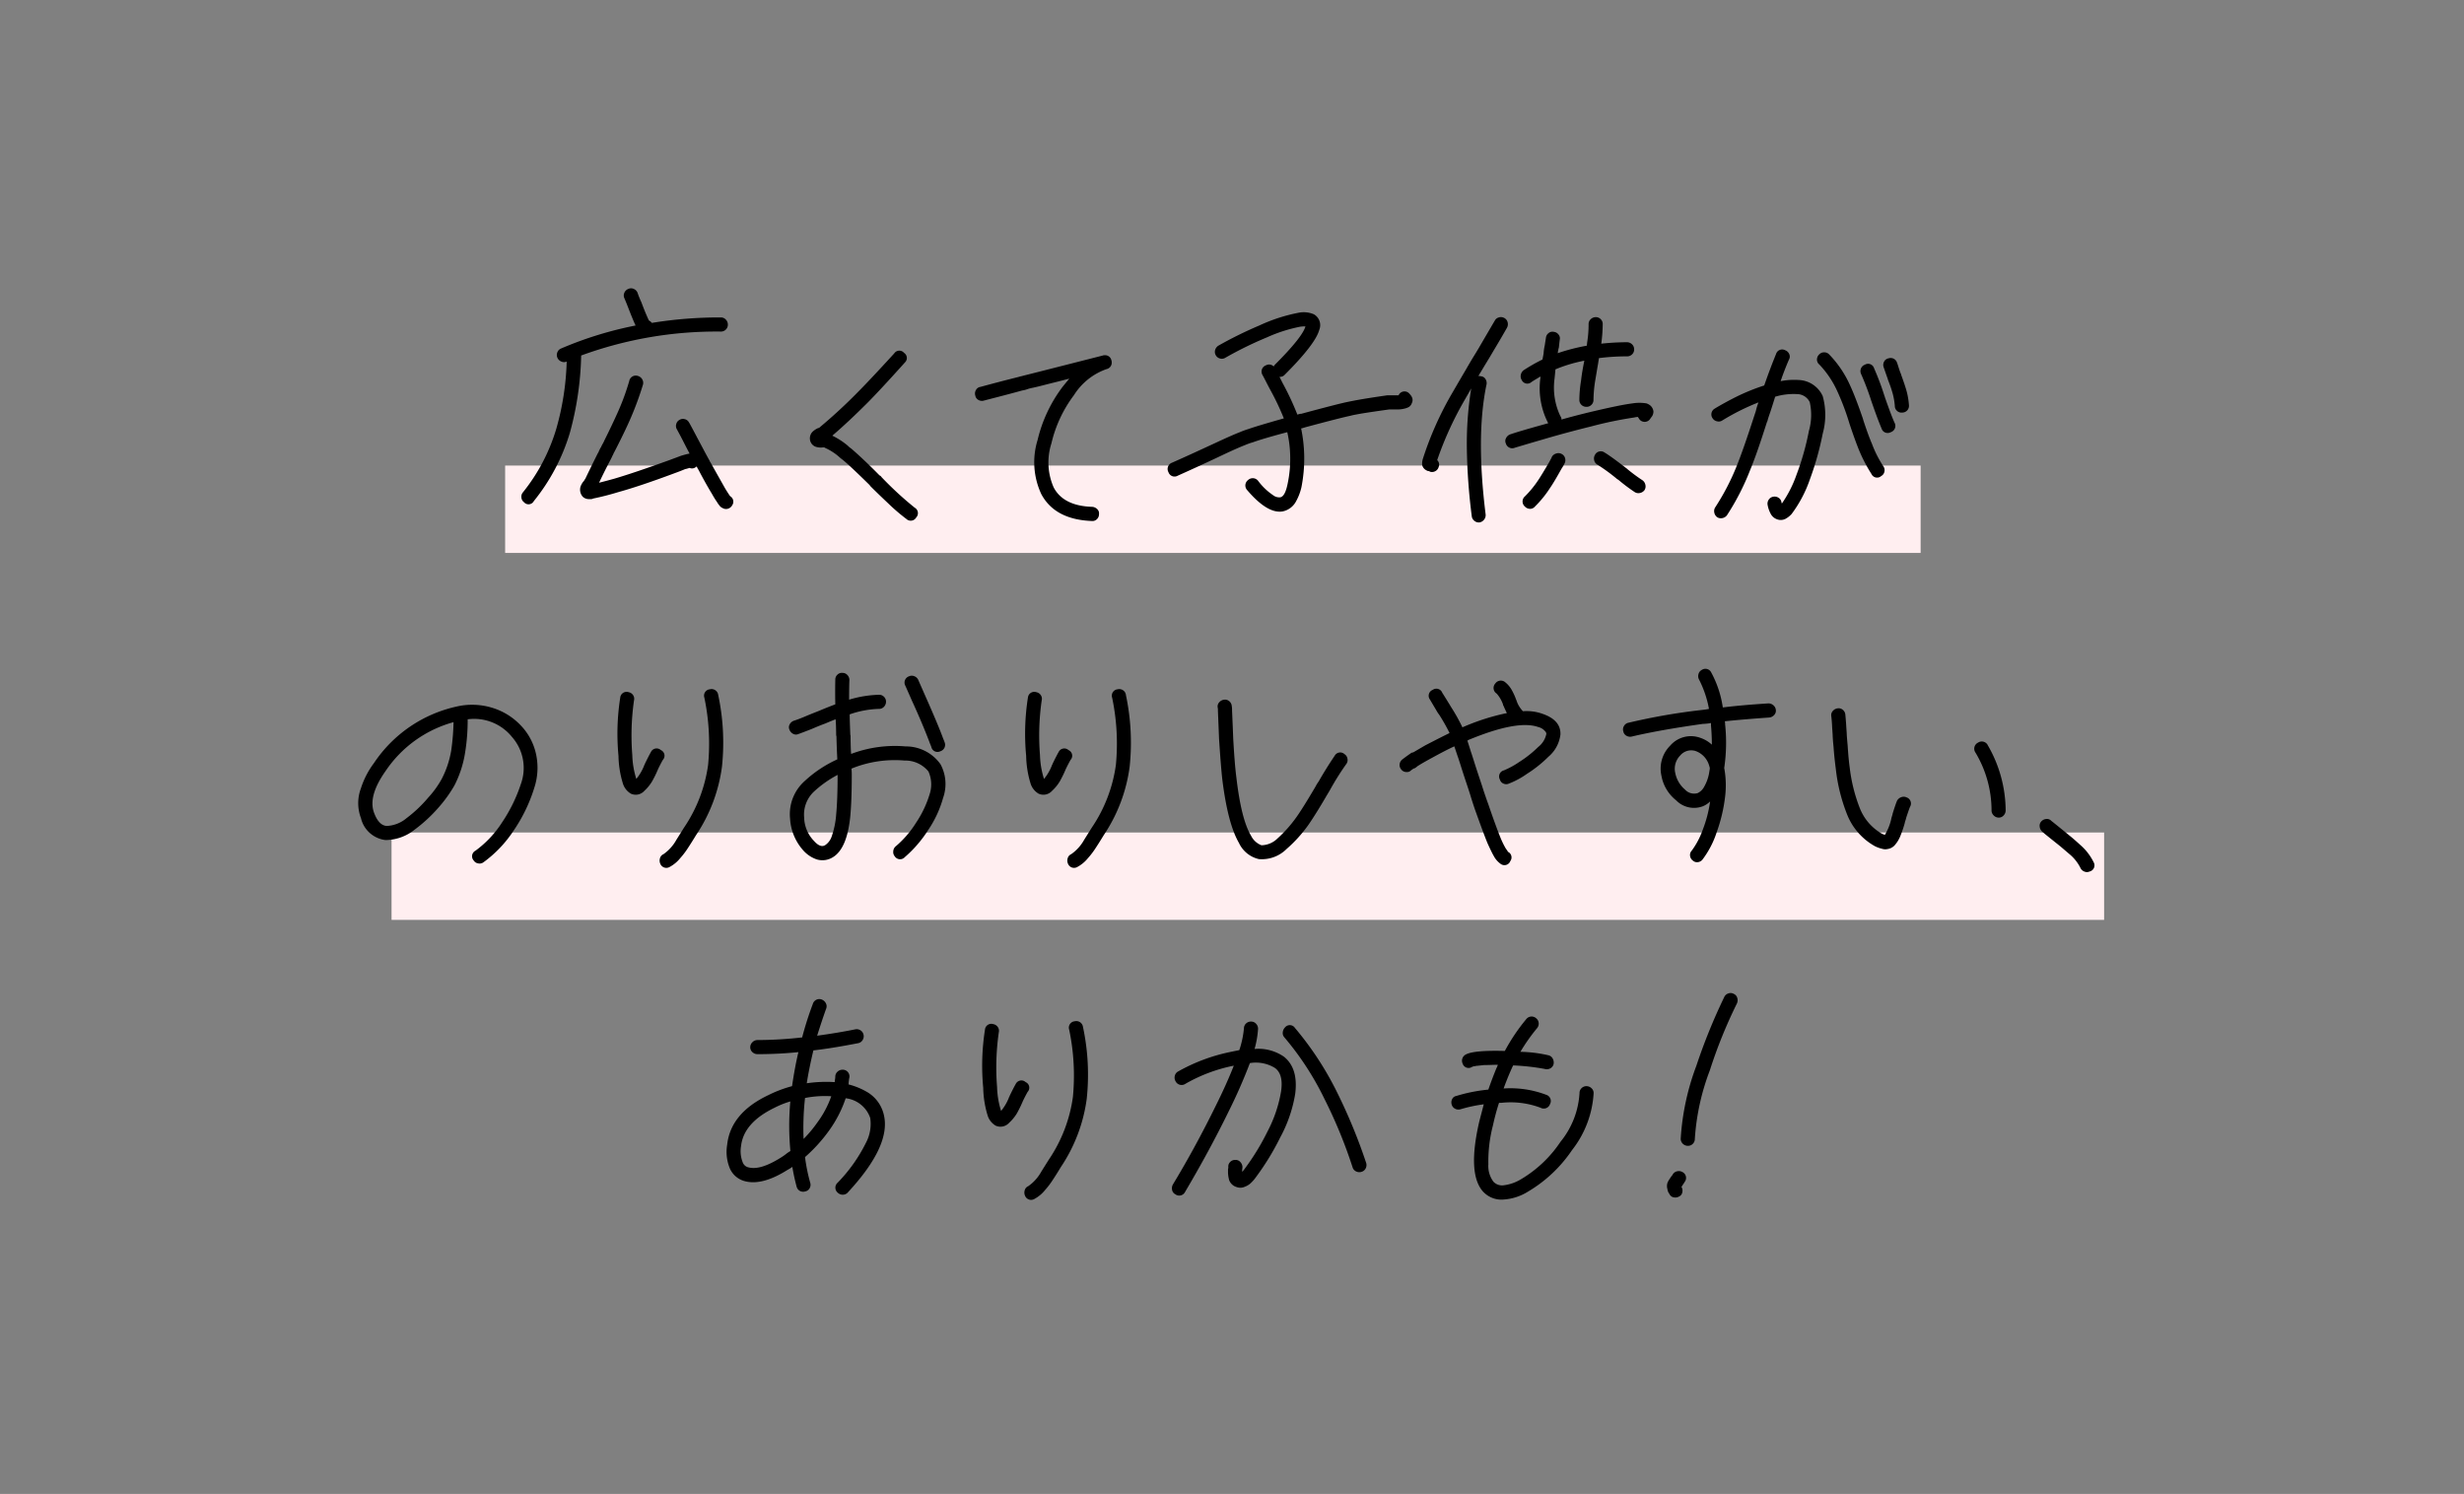 <svg xmlns="http://www.w3.org/2000/svg" width="282" height="171" viewBox="0 0 282 171">
  <rect x="0" y="0" width="282" height="171" fill="#808080" stroke="none"/>
  <g id="グループ_29205" data-name="グループ 29205" transform="translate(7355 -7412)">
    <g id="グループ_29203" data-name="グループ 29203">
      <rect id="長方形_13132" data-name="長方形 13132" width="282" height="171" transform="translate(-7355 7412)" fill="none"/>
    </g>
    <g id="グループ_29204" data-name="グループ 29204" transform="translate(-409.188 -30.711)">
      <path id="パス_85822" data-name="パス 85822" d="M-48.361-11.022a10.409,10.409,0,0,0-1.815.726Q-53.707-8.58-54-5.907a3.456,3.456,0,0,0,.2,1.881.906.906,0,0,0,.693.561q1.32.33,3.6-1.089a6.564,6.564,0,0,0,.627-.429,4.666,4.666,0,0,1,.528-.363A30.549,30.549,0,0,1-48.361-11.022Zm5.082-2.211a2.315,2.315,0,0,1,.033-.313,2.316,2.316,0,0,0,.033-.314.739.739,0,0,1,.248-.561.82.82,0,0,1,.577-.231.769.769,0,0,1,.792.858,3.608,3.608,0,0,0-.066.413,3.935,3.935,0,0,0-.033.413,8.08,8.08,0,0,1,2.046.825,4.093,4.093,0,0,1,1.98,2.607q.891,3.531-4.092,8.91a.773.773,0,0,1-.561.28.813.813,0,0,1-.594-.215.749.749,0,0,1-.033-1.155A17.993,17.993,0,0,0-39.715-6.27a4.609,4.609,0,0,0,.495-2.871,3.371,3.371,0,0,0-2.805-2.244,13.886,13.886,0,0,1-1.947,3.762,17.987,17.987,0,0,1-2.706,2.97,19.816,19.816,0,0,0,.594,2.937.78.78,0,0,1-.066.627.7.7,0,0,1-.495.363.779.779,0,0,1-.611-.049.763.763,0,0,1-.38-.478,23.061,23.061,0,0,1-.495-2.277,4.046,4.046,0,0,1-.528.33q-2.871,1.815-4.851,1.32A2.578,2.578,0,0,1-55.258-3.3a4.928,4.928,0,0,1-.33-2.772q.4-3.63,4.719-5.676a14.211,14.211,0,0,1,2.706-1.023q.33-2.244.726-3.894a46.418,46.418,0,0,1-4.686.231.82.82,0,0,1-.577-.231.739.739,0,0,1-.248-.561A.791.791,0,0,1-52.7-17.8a.791.791,0,0,1,.577-.248,46.371,46.371,0,0,0,5.115-.3,37.931,37.931,0,0,1,1.221-3.828.773.773,0,0,1,1.056-.495.89.89,0,0,1,.446.429.734.734,0,0,1,.016.627q-.429,1.188-1.023,3.069,2.409-.33,4.356-.726a.8.8,0,0,1,.611.115.764.764,0,0,1,.346.511.8.8,0,0,1-.115.611.764.764,0,0,1-.512.347q-3.069.594-5.115.825-.495,2.079-.759,3.762A15.413,15.413,0,0,1-43.279-13.233Zm-.4,1.617a11.7,11.7,0,0,0-3,.2,31.5,31.5,0,0,0-.165,4.686A13.8,13.8,0,0,0-45.292-8.58,11.361,11.361,0,0,0-43.675-11.616ZM-24.5-18.942a28.178,28.178,0,0,0-.2,6.27,9.939,9.939,0,0,0,.462,2.739,5.741,5.741,0,0,0,.891-1.518v-.033a.1.1,0,0,0,.033-.066.029.029,0,0,0,.033-.033v-.033q.462-.957.726-1.419a.716.716,0,0,1,1.122-.2.7.7,0,0,1,.231,1.122q-.264.462-.594,1.155v.033a.1.1,0,0,0-.033.066.1.1,0,0,0-.033.066q-.231.528-.561,1.122a4.815,4.815,0,0,1-.891,1.089,1.324,1.324,0,0,1-1.551.33,2.059,2.059,0,0,1-.891-1.089,11.462,11.462,0,0,1-.528-3.234,26.792,26.792,0,0,1,.2-6.666.729.729,0,0,1,.957-.627.781.781,0,0,1,.512.33A.748.748,0,0,1-24.5-18.942Zm9.636-.594a26.219,26.219,0,0,1,.429,8.184A18.352,18.352,0,0,1-17.407-3.5q-.495.825-.891,1.419a9.2,9.2,0,0,1-.924,1.221,3.943,3.943,0,0,1-1.188.99A.743.743,0,0,1-21.5-.231a.877.877,0,0,1-.033-.627.7.7,0,0,1,.4-.462,4.891,4.891,0,0,0,1.485-1.65q.825-1.32.891-1.419a16.883,16.883,0,0,0,2.739-7.161,25.663,25.663,0,0,0-.429-7.689.729.729,0,0,1,.627-.957A.769.769,0,0,1-14.866-19.536Zm10.89,5.082a20.648,20.648,0,0,1,6.2-2.277q.132-.033.4-.083t.4-.082a11.17,11.17,0,0,0,.528-2.475.764.764,0,0,1,.231-.561.8.8,0,0,1,.594-.231.739.739,0,0,1,.561.247.82.82,0,0,1,.231.577,11.01,11.01,0,0,1-.4,2.31,5.136,5.136,0,0,1,3.366.891q1.65,1.32,1.287,4.224A15.785,15.785,0,0,1,7.706-6.9,29.3,29.3,0,0,1,4.967-2.409a4.709,4.709,0,0,1-.693.792,2.082,2.082,0,0,1-.627.363,1.215,1.215,0,0,1-.924.033,1.28,1.28,0,0,1-.858-.792,3.649,3.649,0,0,1-.132-.825v-.429A.97.97,0,0,0,1.766-3.5a.709.709,0,0,1,.2-.578.739.739,0,0,1,.561-.247.709.709,0,0,1,.578.2.893.893,0,0,1,.28.594,2.074,2.074,0,0,1-.033.33v.231a2.215,2.215,0,0,0,.33-.4A27.029,27.029,0,0,0,6.254-7.59,15.261,15.261,0,0,0,7.8-12.144q.3-1.98-.693-2.706a4.17,4.17,0,0,0-2.871-.561A60.924,60.924,0,0,1,1.766-9.8Q-.379-5.412-3.184-.66A.746.746,0,0,1-4.306-.4a.7.7,0,0,1-.363-.5.893.893,0,0,1,.1-.627Q-2-5.775.314-10.494,1.568-13,2.393-15.114a18.253,18.253,0,0,0-5.544,2.079.77.77,0,0,1-1.122-.3.832.832,0,0,1-.083-.627A.753.753,0,0,1-3.976-14.454ZM9.389-19.437a36.118,36.118,0,0,1,4.818,7.359A62.749,62.749,0,0,1,17.54-3.993a.824.824,0,0,1-.049.627.753.753,0,0,1-.479.4.824.824,0,0,1-.627-.049.753.753,0,0,1-.4-.478,55.265,55.265,0,0,0-3.234-7.854,33.217,33.217,0,0,0-4.587-7.029A.716.716,0,0,1,8-18.942a.9.9,0,0,1,.264-.561A.7.7,0,0,1,9.389-19.437ZM28.958-16.4q.924-.495,4.455-.4a21.792,21.792,0,0,1,2.442-3.63.779.779,0,0,1,1.155-.1.773.773,0,0,1,.28.561.813.813,0,0,1-.215.594A21.221,21.221,0,0,0,35.195-16.7a15.542,15.542,0,0,1,3.234.4.752.752,0,0,1,.478.4.949.949,0,0,1,.083.627.752.752,0,0,1-.4.479.824.824,0,0,1-.627.05,25.709,25.709,0,0,0-3.6-.4q-.561,1.188-1.089,2.64a11.534,11.534,0,0,1,4.884.726.74.74,0,0,1,.429,1.056A.756.756,0,0,1,37.5-10.3a9.725,9.725,0,0,0-4.488-.561h-.264q-.4,1.221-.693,2.574a16.4,16.4,0,0,0-.528,4.455,3,3,0,0,0,.594,2.013,1.361,1.361,0,0,0,1.122.4,4.992,4.992,0,0,0,2.013-.693A14,14,0,0,0,39.782-6.4a9.715,9.715,0,0,0,2.178-5.577.764.764,0,0,1,.231-.561.764.764,0,0,1,.561-.231.82.82,0,0,1,.577.231.739.739,0,0,1,.247.561A11.634,11.634,0,0,1,41.1-5.445,15.746,15.746,0,0,1,36.053-.693,5.991,5.991,0,0,1,33.347.2,2.861,2.861,0,0,1,30.9-.726q-1.782-2.013-.429-7.92.1-.4.281-1.089T31-10.692a16.839,16.839,0,0,0-2.64.561.824.824,0,0,1-.627-.049.753.753,0,0,1-.4-.479.824.824,0,0,1,.05-.627.651.651,0,0,1,.478-.363,18.31,18.31,0,0,1,3.663-.726q.462-1.32.924-2.442a2.192,2.192,0,0,0,.165-.4q-.3,0-.825.017t-.759.016q-.594.066-.957.1a.191.191,0,0,1-.132.033.367.367,0,0,0-.165.033l-.1.033a.71.71,0,0,1-1.089-.363.8.8,0,0,1-.033-.594A.813.813,0,0,1,28.958-16.4Zm31.02-5.841a55.288,55.288,0,0,0-3.1,7.656A26.709,26.709,0,0,0,55.16-6.765a.8.8,0,0,1-.231.594.764.764,0,0,1-.561.231.82.82,0,0,1-.577-.231.776.776,0,0,1-.248-.594,28.491,28.491,0,0,1,1.782-8.316,65.915,65.915,0,0,1,3.2-7.887.751.751,0,0,1,.462-.413.736.736,0,0,1,.627.049.7.7,0,0,1,.4.462A.877.877,0,0,1,59.978-22.242ZM54-1.815q-.033.066-.363.561v.033a.832.832,0,0,1,.083.627.65.65,0,0,1-.38.462.832.832,0,0,1-.627.082.65.65,0,0,1-.462-.38,1.134,1.134,0,0,1-.231-.561,1.237,1.237,0,0,1,0-.693,2.134,2.134,0,0,1,.3-.528,1.213,1.213,0,0,1,.165-.248,1.009,1.009,0,0,0,.132-.181.753.753,0,0,1,.495-.38.832.832,0,0,1,.627.082A.746.746,0,0,1,54-1.815Z" transform="translate(-6807 7579.804)"/>
      <path id="パス_85823" data-name="パス 85823" d="M0,0H162V10H0Z" transform="translate(-6888 7496)" fill="#ffeef0"/>
      <path id="パス_85824" data-name="パス 85824" d="M0,0H196V10H0Z" transform="translate(-6901 7538)" fill="#ffeef0"/>
      <path id="パス_85825" data-name="パス 85825" d="M-72.3-19.3A36.189,36.189,0,0,1-73.59-10.56a22.823,22.823,0,0,1-4.125,7.821.683.683,0,0,1-1.122.132.736.736,0,0,1-.3-.544.741.741,0,0,1,.165-.577,21.261,21.261,0,0,0,3.828-7.293,30.863,30.863,0,0,0,1.188-7.689.739.739,0,0,1-.611,0,.812.812,0,0,1-.446-.429.783.783,0,0,1-.016-.611.751.751,0,0,1,.412-.445,42.392,42.392,0,0,1,8.547-2.64q-.3-.627-.858-2.079-.231-.594-.429-1.056a.739.739,0,0,1,0-.61.8.8,0,0,1,.462-.446.739.739,0,0,1,.61,0,.8.8,0,0,1,.446.462,9.611,9.611,0,0,0,.429,1.056q.462,1.254.858,2.079a.029.029,0,0,0,.033.033.029.029,0,0,1,.033.033h.033l.033.033a.2.2,0,0,1,.132.132.058.058,0,0,1,.066.066,48.147,48.147,0,0,1,7.92-.627.739.739,0,0,1,.561.248.82.82,0,0,1,.231.577.764.764,0,0,1-.231.561.764.764,0,0,1-.561.231A45.012,45.012,0,0,0-72.3-19.4Zm12.342,7.557q.033.033.462.842l1.023,1.93q.594,1.122.858,1.584a1.447,1.447,0,0,0,.165.3q.363.66,1.518,2.706.2.363.528.858a2.327,2.327,0,0,0,.165.231.72.72,0,0,1,.231,1.023.811.811,0,0,1-.478.4.746.746,0,0,1-.611-.066.88.88,0,0,1-.4-.33,1.432,1.432,0,0,1-.115-.148,1.487,1.487,0,0,1-.115-.182,10.469,10.469,0,0,1-.594-.957q-.726-1.188-1.551-2.772a1.447,1.447,0,0,1-.165-.3L-59.1-6.7a.7.7,0,0,1-.792.165q-.1.033-.28.082a1.431,1.431,0,0,1-.215.049q-.462.2-1.287.5-3.894,1.452-6.4,2.145-1.386.429-2.838.726L-70.983-3a.134.134,0,0,0-.1.033h-.4a1.024,1.024,0,0,1-.627-.264,1.217,1.217,0,0,1-.264-1.155,2.081,2.081,0,0,1,.33-.594l.066-.066a2.024,2.024,0,0,1,.165-.264q.4-.858,1.419-2.9a1.127,1.127,0,0,0,.165-.363l.066-.066a.134.134,0,0,1,.033-.1.764.764,0,0,1,.1-.165,3.291,3.291,0,0,1,.2-.4,2.2,2.2,0,0,0,.165-.33q.891-1.782,1.584-3.333A26.937,26.937,0,0,0-66.792-16.5a.755.755,0,0,1,.99-.561.812.812,0,0,1,.5.4.78.78,0,0,1,.066.627,35.73,35.73,0,0,1-1.353,3.7q-.561,1.32-1.65,3.465-.2.4-.363.693a.579.579,0,0,1-.066.165.384.384,0,0,1-.066.1.253.253,0,0,1-.033.1l-.165.33q-.594,1.122-1.32,2.64.561-.132,1.749-.462,2.244-.66,6.27-2.112.891-.33,1.32-.495.3-.1.825-.231a.451.451,0,0,0,.1-.017.451.451,0,0,1,.1-.016q-.3-.561-.643-1.237t-.577-1.106l-.231-.429a.739.739,0,0,1-.082-.594.753.753,0,0,1,.379-.495.739.739,0,0,1,.594-.083A.753.753,0,0,1-59.961-11.748Zm24.684-6.831q-2.574,2.871-4.158,4.488-2.31,2.31-4.125,3.861a8.388,8.388,0,0,1,1.782,1.155l.083.082a1.636,1.636,0,0,0,.132.116q.083.066.182.132,1.485,1.287,3.234,3.069a.253.253,0,0,1,.116.066q.083.066.083.1A38.91,38.91,0,0,0-34.122-1.98a.719.719,0,0,1,.165,1.122.719.719,0,0,1-1.122.165,21.834,21.834,0,0,1-2.079-1.782q-1.122-1.056-1.947-1.881-.165-.165-.165-.2-2.31-2.277-3.135-2.937a3.859,3.859,0,0,1-.4-.33,6.41,6.41,0,0,0-1.617-1.023l-.033-.033h-.2a1.817,1.817,0,0,1-.627-.033,1,1,0,0,1-.825-.825,1.073,1.073,0,0,1,.429-1.056,2.106,2.106,0,0,1,.495-.3h.033l.132-.066a.029.029,0,0,0,.033-.033,58.774,58.774,0,0,0,4.389-4.059q1.287-1.287,4.125-4.389a.7.7,0,0,1,1.122-.066A.7.7,0,0,1-35.277-18.579Zm8.646,2.772q2.178-.594,4.422-1.155.1-.033.314-.083t.314-.082q.033,0,8.976-2.277a.566.566,0,0,1,.231-.033.726.726,0,0,1,.759.594.46.46,0,0,1,.033.2.745.745,0,0,1-.594.792,7.251,7.251,0,0,0-3.729,2.986A14.694,14.694,0,0,0-18.48-9.339a7.105,7.105,0,0,0,.264,5.049q1.122,2.112,4.422,2.211a.9.9,0,0,1,.561.264.663.663,0,0,1,.2.561.776.776,0,0,1-.247.594.709.709,0,0,1-.578.2q-4.224-.165-5.775-3.069a8.637,8.637,0,0,1-.429-6.2,16.348,16.348,0,0,1,2.871-6.1q.561-.693.759-.924-.759.2-1.617.413t-1.435.363q-.578.148-1.106.264a5,5,0,0,0-.594.148,2.962,2.962,0,0,1-.627.165q-1.551.429-4.389,1.155a.78.78,0,0,1-.627-.066.7.7,0,0,1-.363-.5.78.78,0,0,1,.066-.627A.7.7,0,0,1-26.631-15.807ZM-4.686-7.128Q-2.739-7.986.3-9.4q1.914-.891,2.772-1.221a9.051,9.051,0,0,1,.99-.363q1.023-.363,4.059-1.221a29.577,29.577,0,0,0-1.551-3.267q-.231-.429-.5-.957t-.4-.759a.758.758,0,0,1,.4-1.089.739.739,0,0,1,.891.132.768.768,0,0,1,.132-.2q3.168-3.168,3.5-4.389H10.56A4.049,4.049,0,0,0,10-22.7a17.446,17.446,0,0,0-3.812,1.221A42.548,42.548,0,0,0,1.419-19.14a.739.739,0,0,1-.594.083.753.753,0,0,1-.495-.38.746.746,0,0,1-.066-.611.843.843,0,0,1,.363-.478,45.613,45.613,0,0,1,4.686-2.31,19.27,19.27,0,0,1,4.455-1.452,2.974,2.974,0,0,1,1.782.165,1.422,1.422,0,0,1,.627,1.782q-.429,1.617-3.96,5.148a.712.712,0,0,1-.594.231l.363.726a31.592,31.592,0,0,1,1.683,3.6q.1-.033.231-.066a.97.97,0,0,1,.231-.033q4.158-1.122,5.28-1.353.99-.2,1.386-.264.891-.165,3.168-.495h1.287a.764.764,0,0,1,.1-.165.735.735,0,0,1,1.155,0,1.393,1.393,0,0,1,.264.363.769.769,0,0,1,0,.693.843.843,0,0,1-.363.462,2.561,2.561,0,0,1-.33.132,3.246,3.246,0,0,1-1.056.132H20.2q-1.914.264-3.135.462-.2.033-.643.115t-.677.149q-1.122.231-5.181,1.32-.1.033-.264.082a1.15,1.15,0,0,1-.2.049,16.9,16.9,0,0,1,.033,6.732,6.166,6.166,0,0,1-.693,1.749A2.236,2.236,0,0,1,7.953-1.551q-1.716.264-4.026-2.442a.779.779,0,0,1,.1-1.155.779.779,0,0,1,1.155.1A7,7,0,0,0,6.864-3.432a1.161,1.161,0,0,0,.825.264q.561-.066.858-1.518a13.841,13.841,0,0,0-.033-5.94Q5.775-9.9,4.587-9.471a7.171,7.171,0,0,0-.924.33Q2.8-8.811.99-7.953-1.221-6.9-4.026-5.643a.73.73,0,0,1-1.056-.4A.758.758,0,0,1-4.686-7.128Zm36-8.943q-1.221,5.841-.1,14.85a.821.821,0,0,1-.165.594.845.845,0,0,1-.528.33.785.785,0,0,1-.594-.181.777.777,0,0,1-.3-.545,68.359,68.359,0,0,1-.561-7.689,40.11,40.11,0,0,1,.5-6.93q-.1.2-.347.627l-.38.66a38.783,38.783,0,0,0-3.168,6.93.7.7,0,0,1,.165.792.753.753,0,0,1-.4.479.751.751,0,0,1-.594.049.269.269,0,0,0-.2-.066,1.138,1.138,0,0,1-.33-.165.874.874,0,0,1-.363-.561,1.937,1.937,0,0,1,.1-.726,37.857,37.857,0,0,1,3.366-7.524q1.419-2.442,1.485-2.541.528-.924.891-1.518.495-.792.891-1.485,1.155-1.98,1.584-2.706a.715.715,0,0,1,.462-.363.78.78,0,0,1,.627.066.753.753,0,0,1,.38.5.832.832,0,0,1-.083.627q-.594,1.056-1.584,2.706-.4.693-.891,1.485l-.792,1.32a1,1,0,0,1,.3.033.66.66,0,0,1,.511.313A.859.859,0,0,1,31.317-16.071ZM39.7-21.219q-.066.528-.1.891a4.367,4.367,0,0,0-.132.66,22.476,22.476,0,0,1,3.333-.858,1.751,1.751,0,0,1,.016-.2q.017-.132.017-.165A12.85,12.85,0,0,0,43-23a.739.739,0,0,1,.247-.561.82.82,0,0,1,.577-.231.764.764,0,0,1,.561.231.764.764,0,0,1,.231.561,18.545,18.545,0,0,1-.165,2.244,28.477,28.477,0,0,1,2.937-.165.82.82,0,0,1,.577.231.776.776,0,0,1,.247.594.764.764,0,0,1-.231.561.8.8,0,0,1-.594.231,25.264,25.264,0,0,0-3.2.2q-.066.4-.1.627-.066.363-.363,2.145a15.592,15.592,0,0,0-.165,2.013.764.764,0,0,1-.231.561.764.764,0,0,1-.561.231.8.8,0,0,1-.594-.231.764.764,0,0,1-.231-.561,14.546,14.546,0,0,1,.2-2.244q.1-.924.363-2.211v-.033a16.809,16.809,0,0,0-3.3.99q-.066.726-.1,1.056a7.6,7.6,0,0,0,.66,4.29.614.614,0,0,1,.132.4q1.023-.3,3-.792,3.729-.891,5.115-1.056a4.838,4.838,0,0,1,1.617,0,1.416,1.416,0,0,1,.462.264,1.055,1.055,0,0,1,.33.66,1.041,1.041,0,0,1-.165.561q-.033.033-.264.363a.764.764,0,0,1-1.155,0l-.2-.3a2.9,2.9,0,0,0-.429.066A45.113,45.113,0,0,0,43.3-11.286q-2.937.726-5.61,1.518-1.485.429-3.135.924a.734.734,0,0,1-.627-.017.752.752,0,0,1-.4-.478.665.665,0,0,1,.017-.594.89.89,0,0,1,.445-.429q1.155-.4,4.389-1.287a8.683,8.683,0,0,1-.891-5.214v-.132q-.891.528-1.023.627a.707.707,0,0,1-1.122-.231.789.789,0,0,1-.1-.594.845.845,0,0,1,.33-.528,20.113,20.113,0,0,1,2.145-1.221q.1-.495.132-.693a5.562,5.562,0,0,1,.132-.924q.033-.231.132-.858a.777.777,0,0,1,.3-.545.687.687,0,0,1,.594-.149.777.777,0,0,1,.544.3A.687.687,0,0,1,39.7-21.219ZM40.227-7a5.268,5.268,0,0,1-.33.561q-.858,1.551-1.32,2.211a12.312,12.312,0,0,1-1.716,2.112.719.719,0,0,1-.561.264.821.821,0,0,1-.594-.264.764.764,0,0,1,0-1.155,11.754,11.754,0,0,0,1.518-1.848q.4-.594,1.287-2.112.033-.066.165-.313a1.436,1.436,0,0,0,.132-.281.845.845,0,0,1,.5-.363.78.78,0,0,1,.627.066.753.753,0,0,1,.38.495A.832.832,0,0,1,40.227-7Zm4.62-1.287q.759.462,2.376,1.716a.384.384,0,0,0,.1.066l.066.066a19.19,19.19,0,0,0,1.782,1.32.845.845,0,0,1,.33.528.789.789,0,0,1-.1.594.845.845,0,0,1-.528.33.789.789,0,0,1-.594-.1A19.934,19.934,0,0,1,46.4-5.181q-.033,0-.1-.066-.033,0-.1-.066A20.931,20.931,0,0,0,44.022-6.9a.753.753,0,0,1-.38-.495.832.832,0,0,1,.082-.627A.746.746,0,0,1,44.847-8.283Zm12.606-5.049q1.155-.693,2.475-1.353A23.372,23.372,0,0,1,63.1-15.972q.627-1.815,1.353-3.6A.729.729,0,0,1,65.505-20a.8.8,0,0,1,.462.446.666.666,0,0,1-.033.611q-.528,1.221-.957,2.475a8.138,8.138,0,0,1,2.046-.132,3.15,3.15,0,0,1,2.772,1.848,8.049,8.049,0,0,1,0,4.29,33.874,33.874,0,0,1-1.485,5.28,14.436,14.436,0,0,1-2.079,3.927,2.679,2.679,0,0,1-.66.528,1.192,1.192,0,0,1-1.023.066,1.3,1.3,0,0,1-.726-.66,3.307,3.307,0,0,1-.33-.957.8.8,0,0,1,.115-.611.764.764,0,0,1,.512-.346.818.818,0,0,1,.643.132.708.708,0,0,1,.314.528.191.191,0,0,1,.033.132,13.7,13.7,0,0,0,1.683-3.3,30.19,30.19,0,0,0,1.419-5.016,6.67,6.67,0,0,0,.1-3.3,1.62,1.62,0,0,0-1.452-.924,7.273,7.273,0,0,0-2.508.3q-.1.33-.33,1.056t-.363,1.089l-.132.4a1.33,1.33,0,0,1-.132.4Q62.205-7.986,61.479-6.27a28.069,28.069,0,0,1-2.64,5.148.845.845,0,0,1-.528.33.789.789,0,0,1-.594-.1.845.845,0,0,1-.33-.528.789.789,0,0,1,.1-.594,26.989,26.989,0,0,0,2.508-4.851q.726-1.815,1.881-5.379l.132-.4.132-.4a7.666,7.666,0,0,1,.3-.99,26.177,26.177,0,0,0-4.158,2.079.739.739,0,0,1-.594.082.78.78,0,0,1-.5-.347.756.756,0,0,1-.115-.627A.753.753,0,0,1,57.453-13.332Zm13.068-6.2a12.217,12.217,0,0,1,2.409,3.564q.627,1.353,1.485,3.861v.033q.594,1.815,1.023,2.805a12.892,12.892,0,0,0,1.287,2.541.742.742,0,0,1,.132.61.707.707,0,0,1-.363.511.707.707,0,0,1-1.122-.231,17.852,17.852,0,0,1-1.452-2.8q-.462-1.155-1.056-2.937a28.694,28.694,0,0,0-1.386-3.7,11.042,11.042,0,0,0-2.079-3.1.719.719,0,0,1-.264-.561.821.821,0,0,1,.264-.594.764.764,0,0,1,.561-.231A.764.764,0,0,1,70.521-19.536Zm5.148,1.584a30.732,30.732,0,0,1,1.188,3.168.134.134,0,0,1,.033.1q.759,2.178,1.122,2.97a.756.756,0,0,1-.429,1.089.729.729,0,0,1-1.056-.429q-.5-1.188-1.155-3.1a.253.253,0,0,1-.033-.1,32.185,32.185,0,0,0-1.155-3.036.783.783,0,0,1-.017-.611.744.744,0,0,1,.446-.445A.714.714,0,0,1,75.669-17.952Zm2.64-.594q.066.165.115.33t.148.462q.1.3.2.528v.033q.363.99.561,1.65a8.5,8.5,0,0,1,.33,1.815.769.769,0,0,1-.792.858.709.709,0,0,1-.577-.2.739.739,0,0,1-.247-.561,7.881,7.881,0,0,0-.264-1.485,15.378,15.378,0,0,0-.528-1.518v-.033q-.165-.462-.495-1.419a.78.78,0,0,1,.066-.627.7.7,0,0,1,.495-.363.779.779,0,0,1,.611.049A.763.763,0,0,1,78.309-18.546Z" transform="translate(-6807 7502.804)"/>
      <path id="パス_85826" data-name="パス 85826" d="M-86.906-16.434a13.745,13.745,0,0,0-7.788,5.61q-2.046,2.9-1.287,4.818.528,1.386,1.419,1.452a3.765,3.765,0,0,0,2.277-.891A15.09,15.09,0,0,0-89.81-7.788a11.105,11.105,0,0,0,1.551-2.145A10.994,10.994,0,0,0-87.17-13.2,26.5,26.5,0,0,0-86.906-16.434Zm1.617-.3a22.92,22.92,0,0,1-.3,3.828,12.382,12.382,0,0,1-1.221,3.729,15.3,15.3,0,0,1-1.749,2.442,17.086,17.086,0,0,1-2.805,2.607,5.372,5.372,0,0,1-3.333,1.188A3.289,3.289,0,0,1-97.5-5.445a4.847,4.847,0,0,1,0-3.432,9.687,9.687,0,0,1,1.485-2.871,15.332,15.332,0,0,1,9.438-6.468,7.841,7.841,0,0,1,3.977.1,7.47,7.47,0,0,1,3.316,1.98A6.82,6.82,0,0,1-77.468-12.8a7.36,7.36,0,0,1-.2,3.894,18.191,18.191,0,0,1-2.36,4.884A13.867,13.867,0,0,1-83.474-.4a.742.742,0,0,1-.611.132.732.732,0,0,1-.511-.33.716.716,0,0,1,.2-1.122,12.125,12.125,0,0,0,3.052-3.25A17.826,17.826,0,0,0-79.184-9.4a5.364,5.364,0,0,0-1.023-5.33,5.563,5.563,0,0,0-5.082-2.03Zm19.041-2.211a28.178,28.178,0,0,0-.2,6.27,9.94,9.94,0,0,0,.462,2.739,5.742,5.742,0,0,0,.891-1.518v-.033a.1.1,0,0,0,.033-.066.029.029,0,0,0,.033-.033v-.033q.462-.957.726-1.419a.716.716,0,0,1,1.122-.2.7.7,0,0,1,.231,1.122q-.264.462-.594,1.155v.033a.1.1,0,0,0-.033.066.1.1,0,0,0-.033.066q-.231.528-.561,1.122A4.815,4.815,0,0,1-65.06-8.58a1.324,1.324,0,0,1-1.551.33A2.059,2.059,0,0,1-67.5-9.339a11.462,11.462,0,0,1-.528-3.234,26.792,26.792,0,0,1,.2-6.666.729.729,0,0,1,.957-.627.781.781,0,0,1,.511.33A.748.748,0,0,1-66.248-18.942Zm9.636-.594a26.22,26.22,0,0,1,.429,8.184A18.352,18.352,0,0,1-59.153-3.5q-.5.825-.891,1.419a9.2,9.2,0,0,1-.924,1.221,3.943,3.943,0,0,1-1.188.99.743.743,0,0,1-1.089-.363.877.877,0,0,1-.033-.627.7.7,0,0,1,.4-.462A4.891,4.891,0,0,0-61.4-2.97q.825-1.32.891-1.419a16.883,16.883,0,0,0,2.739-7.161,25.663,25.663,0,0,0-.429-7.689.729.729,0,0,1,.627-.957A.769.769,0,0,1-56.612-19.536Zm13.662,9.141a12.748,12.748,0,0,0-2.673,1.881,3.611,3.611,0,0,0-1.155,3,3.97,3.97,0,0,0,1.122,2.673q.759.858,1.32.462a1.93,1.93,0,0,0,.693-.924,9.735,9.735,0,0,0,.528-2.541q.165-1.749.165-4.488ZM-41.6-21.252q-.033.726-.033,2.244a12.867,12.867,0,0,1,3.432-.561.764.764,0,0,1,.561.231.764.764,0,0,1,.231.561.82.82,0,0,1-.231.577.739.739,0,0,1-.561.247,11.013,11.013,0,0,0-3.366.627q0,.561.066,2.211a.731.731,0,0,0,.033.231q0,.363.016,1.056T-41.4-12.8a14.246,14.246,0,0,1,6.237-.858,4.849,4.849,0,0,1,3.993,2.046,4.754,4.754,0,0,1,.3,3.828,12.572,12.572,0,0,1-1.716,3.7,14.033,14.033,0,0,1-2.673,3.1.725.725,0,0,1-1.155-.1.741.741,0,0,1-.165-.578.783.783,0,0,1,.264-.544,11.6,11.6,0,0,0,2.36-2.739,12.187,12.187,0,0,0,1.535-3.234,3.6,3.6,0,0,0-.132-2.607,3.41,3.41,0,0,0-2.739-1.254,13.073,13.073,0,0,0-6.072.924,6.957,6.957,0,0,1,.033.792q0,2.8-.165,4.62-.363,3.729-1.98,4.719a2.246,2.246,0,0,1-1.848.264,3.629,3.629,0,0,1-1.518-.99,5.987,5.987,0,0,1-1.551-3.7A5.077,5.077,0,0,1-46.712-9.7a13.927,13.927,0,0,1,3.729-2.475q-.066-1.254-.1-2.64a.623.623,0,0,1-.033-.2q0-.3-.016-.891t-.049-.858q-.429.165-1.221.5-.561.2-1.551.627-1.287.5-1.485.561a.665.665,0,0,1-.594-.017.876.876,0,0,1-.429-.478.665.665,0,0,1,.017-.594.876.876,0,0,1,.479-.429q.528-.165,1.386-.528.132-.066,1.551-.627.858-.363,1.815-.726-.033-1.452,0-2.838a.739.739,0,0,1,.248-.561.709.709,0,0,1,.577-.2.739.739,0,0,1,.561.248A.82.82,0,0,1-41.6-21.252Zm7.887,0,.726,1.65q1.452,3.267,2.046,4.851.033.1.116.3t.115.3A.773.773,0,0,1-31.2-13.1a.722.722,0,0,1-1.023-.495q-.033-.1-.116-.3t-.116-.3q-.858-2.244-2.013-4.752-.561-1.287-.726-1.65a.756.756,0,0,1,.429-1.089.739.739,0,0,1,.61,0A.812.812,0,0,1-33.71-21.252Zm14.124,2.31a28.178,28.178,0,0,0-.2,6.27,9.939,9.939,0,0,0,.462,2.739,5.741,5.741,0,0,0,.891-1.518v-.033a.1.1,0,0,0,.033-.066.029.029,0,0,0,.033-.033v-.033q.462-.957.726-1.419a.716.716,0,0,1,1.122-.2.7.7,0,0,1,.231,1.122q-.264.462-.594,1.155v.033a.1.1,0,0,0-.033.066.1.1,0,0,0-.033.066q-.231.528-.561,1.122A4.815,4.815,0,0,1-18.4-8.58a1.324,1.324,0,0,1-1.551.33,2.059,2.059,0,0,1-.891-1.089,11.462,11.462,0,0,1-.528-3.234,26.792,26.792,0,0,1,.2-6.666.729.729,0,0,1,.957-.627.781.781,0,0,1,.512.33A.748.748,0,0,1-19.586-18.942Zm9.636-.594a26.219,26.219,0,0,1,.429,8.184A18.352,18.352,0,0,1-12.491-3.5q-.5.825-.891,1.419a9.2,9.2,0,0,1-.924,1.221,3.943,3.943,0,0,1-1.188.99.743.743,0,0,1-1.089-.363.877.877,0,0,1-.033-.627.7.7,0,0,1,.4-.462,4.891,4.891,0,0,0,1.485-1.65q.825-1.32.891-1.419A16.883,16.883,0,0,0-11.1-11.55a25.663,25.663,0,0,0-.429-7.689.729.729,0,0,1,.627-.957A.769.769,0,0,1-9.95-19.536ZM2.161-18.282a2.42,2.42,0,0,1,.033.5q.1,2.277.132,3.2.165,2.97.363,4.488Q3.25-5.28,4.372-3.432A2.184,2.184,0,0,0,5.56-2.343a2.687,2.687,0,0,0,1.848-.792A14.948,14.948,0,0,0,9.619-5.643q.693-.99,1.881-3,.066-.1.3-.512a3.307,3.307,0,0,1,.3-.478q.825-1.452,1.848-2.97a.719.719,0,0,1,1.122-.165.732.732,0,0,1,.33.512.742.742,0,0,1-.132.611A31.209,31.209,0,0,0,13.48-8.811q-.033.066-.149.264t-.247.413q-.132.215-.165.28Q11.8-5.94,10.939-4.686A15.767,15.767,0,0,1,8.431-1.914,4.006,4.006,0,0,1,5.263-.759,3.337,3.337,0,0,1,2.986-2.607Q1.7-4.818,1.072-9.933.907-11.451.709-14.487L.577-17.721a1.708,1.708,0,0,0-.033-.429.709.709,0,0,1,.2-.577.863.863,0,0,1,.561-.281.735.735,0,0,1,.577.181A.8.8,0,0,1,2.161-18.282ZM26.251-19.8q.132.2.924,1.485l.033.066a21.164,21.164,0,0,1,1.353,2.409q.033,0,.033-.017t.033-.016a25.935,25.935,0,0,1,4.785-1.551.7.7,0,0,0,.115-.017.227.227,0,0,0,.116-.049q-.1-.165-.4-.858l-.033-.033v-.066a3.756,3.756,0,0,0-.726-1.254.76.76,0,0,1-.165-1.155.77.77,0,0,1,1.155-.132,3.043,3.043,0,0,1,.759.924,6.89,6.89,0,0,1,.462,1.023l.033.066a3.142,3.142,0,0,0,.759,1.287h.033a5.4,5.4,0,0,1,2.211.3q2.112.726,2.046,2.376A3.949,3.949,0,0,1,38.4-12.474a14.115,14.115,0,0,1-2.442,1.947A9.515,9.515,0,0,1,33.874-9.4a.739.739,0,0,1-.611,0,.694.694,0,0,1-.412-.462.72.72,0,0,1,.462-1.056,9.69,9.69,0,0,0,1.749-.957A12.954,12.954,0,0,0,37.24-13.6a2.529,2.529,0,0,0,.924-1.485.41.41,0,0,0-.132-.3,1.514,1.514,0,0,0-.825-.5q-2.376-.825-7.953,1.485a.19.19,0,0,1-.132.066q.1.3.429,1.353.033.066.313.957t.627,1.931q.347,1.039.479,1.469.1.3.281.825T31.5-7.1q.891,2.607,1.419,3.894a9.081,9.081,0,0,0,.594,1.221q.165.231.231.33v.033l.033.033a.706.706,0,0,1,.264,1.056A.72.72,0,0,1,32.95-.2a2.618,2.618,0,0,1-.825-.957q-.2-.33-.693-1.419-.4-.957-1.485-3.993-.33-.99-.495-1.551-.132-.429-.479-1.468t-.627-1.931q-.281-.891-.314-.957l-.4-1.188q-.891.4-2.508,1.287-1.221.66-1.716.99a.964.964,0,0,1-.1.083.965.965,0,0,0-.1.082q-.033,0-.1.066H23.05q-.066.033-.149.083a1.739,1.739,0,0,0-.149.1.964.964,0,0,0-.1.083.625.625,0,0,1-.462.165.757.757,0,0,1-.66-.33.791.791,0,0,1-.165-.462.813.813,0,0,1,.33-.66q.561-.429.957-.693l.033-.033a.1.1,0,0,1,.066-.033h.033a.253.253,0,0,1,.1-.033h.033q.231-.132.709-.413t.709-.413q2.112-1.089,2.739-1.386v-.033a21.09,21.09,0,0,0-1.221-2.145l-.066-.066-.957-1.617a.72.72,0,0,1,.33-1.089A.72.72,0,0,1,26.251-19.8Zm30.624,8.679a1.047,1.047,0,0,0-.066-.3,2.492,2.492,0,0,0-1.584-1.716,1.646,1.646,0,0,0-1.749.528,2.15,2.15,0,0,0-.561,1.98,3.331,3.331,0,0,0,1.122,1.914,1.412,1.412,0,0,0,1.452.4,1.662,1.662,0,0,0,.66-.594,4.861,4.861,0,0,0,.627-1.617Zm-9.306-5.247a70.369,70.369,0,0,1,8.316-1.452q.594-.066.891-.132a11.992,11.992,0,0,0-1.122-3.333.832.832,0,0,1-.083-.627.753.753,0,0,1,.38-.5.739.739,0,0,1,1.089.3,12,12,0,0,1,1.32,3.993q2.112-.264,5.214-.462a.854.854,0,0,1,.577.215.8.8,0,0,1,.28.544.709.709,0,0,1-.2.578.863.863,0,0,1-.561.28q-2.871.2-5.082.429a1.158,1.158,0,0,1,.033.33,19.828,19.828,0,0,1-.1,5.016,10.838,10.838,0,0,1,.1,3.3,18.111,18.111,0,0,1-.957,4.042A10.6,10.6,0,0,1,56.05-.726a.78.78,0,0,1-.528.314.707.707,0,0,1-.594-.181.78.78,0,0,1-.313-.528.707.707,0,0,1,.181-.594,9.241,9.241,0,0,0,1.271-2.409,14.592,14.592,0,0,0,.841-3.234,2.524,2.524,0,0,1-.858.561,2.863,2.863,0,0,1-3.036-.693,4.626,4.626,0,0,1-1.683-2.838,3.7,3.7,0,0,1,.99-3.4,3.137,3.137,0,0,1,3.432-.924,3.71,3.71,0,0,1,1.353.792q0-1.056-.1-2.211v-.264a3.665,3.665,0,0,1-.446.066q-.313.033-.478.033-4.95.693-8.151,1.452a.84.84,0,0,1-.611-.1.709.709,0,0,1-.347-.495.743.743,0,0,1,.083-.627A.751.751,0,0,1,47.569-16.368Zm24.816-.924q.066.726.1,1.254,0,.066.033.528t.033.594q.033.462.1,1.188.1,1.551.231,2.475A18.584,18.584,0,0,0,74.035-6.6,5.816,5.816,0,0,0,76.51-3.7a2.192,2.192,0,0,0,.4.165,6.038,6.038,0,0,0,.726-1.815,1.151,1.151,0,0,1,.049-.2q.049-.165.082-.28a.743.743,0,0,0,.033-.148q.33-1.056.495-1.452a.881.881,0,0,1,.479-.413.783.783,0,0,1,.611.016.741.741,0,0,1,.4,1.089q-.066.132-.429,1.221l-.033.132a2.43,2.43,0,0,1-.082.264.632.632,0,0,0-.049.2,12.7,12.7,0,0,1-.462,1.386A3.64,3.64,0,0,1,78-2.31a1.365,1.365,0,0,1-.792.4,1.175,1.175,0,0,1-.627-.033,3.7,3.7,0,0,1-.825-.3,7.176,7.176,0,0,1-3.2-3.7A19.934,19.934,0,0,1,71.3-11.022q-.2-1.551-.264-2.574-.066-.594-.1-1.221,0-.132-.033-.594t-.033-.528q-.033-.693-.1-1.221a.709.709,0,0,1,.2-.578.863.863,0,0,1,.561-.28.735.735,0,0,1,.577.181A.8.8,0,0,1,72.385-17.292Zm16.3,3.5a15.01,15.01,0,0,1,2.046,7.458.82.82,0,0,1-.231.577.739.739,0,0,1-.561.248.791.791,0,0,1-.577-.248.791.791,0,0,1-.247-.577,12.859,12.859,0,0,0-1.848-6.633.77.77,0,0,1,.3-1.122A.77.77,0,0,1,88.688-13.794Zm7.26,8.646q.132.1,1.007.808t1.072.875q.462.363,1.254,1.089A6.265,6.265,0,0,1,100.8-.4.72.72,0,0,1,100.337.66a.739.739,0,0,1-.611,0,.812.812,0,0,1-.445-.429,4.9,4.9,0,0,0-1.122-1.452L97-2.211l-1.073-.858q-.908-.726-1.039-.858a.9.9,0,0,1-.264-.561.716.716,0,0,1,.165-.561.849.849,0,0,1,.578-.3A.685.685,0,0,1,95.948-5.148Z" transform="translate(-6807 7541.804)"/>
    </g>
  </g>
</svg>

